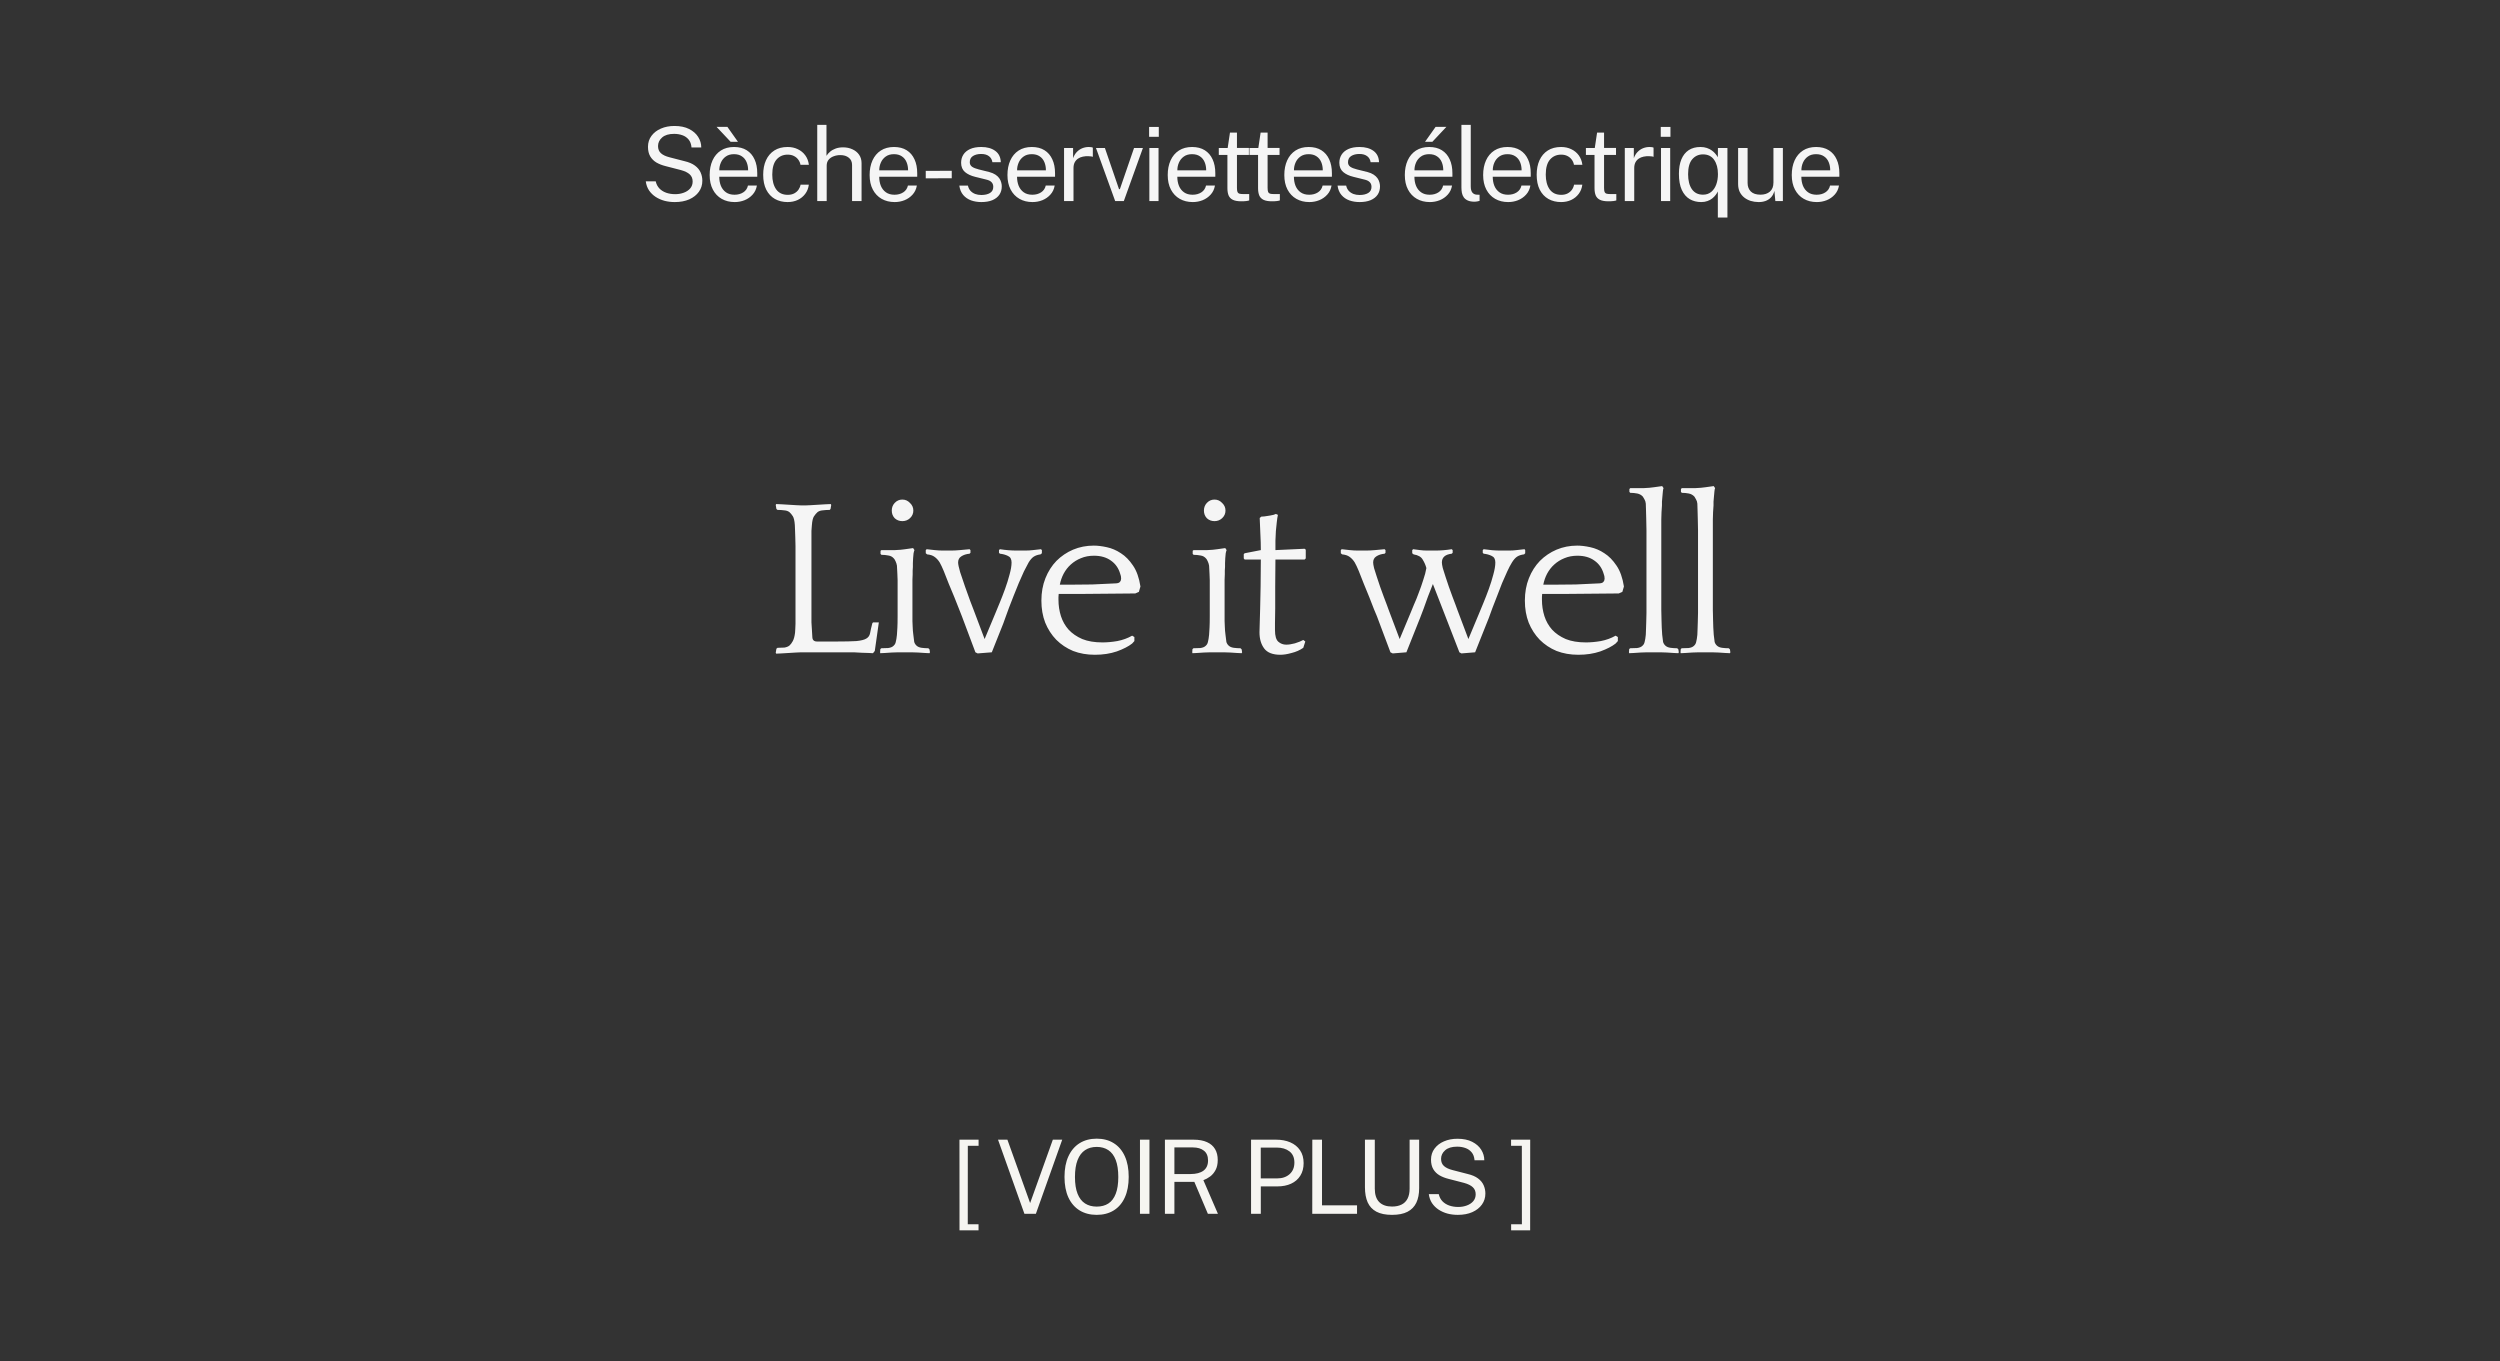<svg width="1447" height="788" viewBox="0 0 1447 788" fill="none" xmlns="http://www.w3.org/2000/svg">
<rect x="0" y="0" width="1447" height="788" fill="#333333" stroke="none"/>
<path d="M555.365 712.124L555.335 659.647H566.406V663.18H560.173L560.144 708.592H566.377V712.124H555.365ZM592.939 702.566L577.653 659.647H583.085L596.234 696.333L609.382 659.647H614.814L599.558 702.566H592.939ZM634.773 703.16C630.954 703.16 627.65 702.299 624.86 700.578C622.07 698.856 619.913 696.363 618.389 693.098C616.885 689.813 616.133 685.846 616.133 681.196C616.133 676.506 616.895 672.519 618.419 669.234C619.942 665.93 622.099 663.407 624.889 661.666C627.699 659.924 630.994 659.054 634.773 659.054C638.572 659.054 641.857 659.924 644.627 661.666C647.398 663.387 649.535 665.9 651.038 669.205C652.542 672.489 653.294 676.487 653.294 681.196C653.294 685.846 652.542 689.813 651.038 693.098C649.554 696.363 647.427 698.856 644.657 700.578C641.887 702.299 638.592 703.16 634.773 703.16ZM634.773 698.381C637.425 698.381 639.68 697.778 641.54 696.571C643.4 695.364 644.815 693.494 645.785 690.961C646.774 688.428 647.269 685.193 647.269 681.255C647.269 677.258 646.774 673.974 645.785 671.401C644.796 668.829 643.371 666.929 641.511 665.702C639.651 664.456 637.405 663.832 634.773 663.832C632.161 663.832 629.915 664.456 628.036 665.702C626.156 666.949 624.711 668.859 623.702 671.431C622.693 674.003 622.188 677.278 622.188 681.255C622.188 685.193 622.693 688.428 623.702 690.961C624.711 693.494 626.156 695.364 628.036 696.571C629.915 697.778 632.161 698.381 634.773 698.381ZM659.817 702.566V659.647H665.308V702.566H659.817ZM674.254 702.566V659.647H690.875C693.962 659.647 696.544 660.122 698.622 661.072C700.7 662.002 702.253 663.348 703.282 665.109C704.311 666.85 704.825 668.938 704.825 671.372C704.825 673.706 704.41 675.646 703.579 677.189C702.767 678.732 701.729 679.979 700.462 680.929C699.196 681.859 697.88 682.581 696.515 683.096L704.944 702.566H699.127L691.291 684.075H679.745V702.566H674.254ZM679.745 679.534H689.094C692.32 679.534 694.813 678.881 696.574 677.575C698.335 676.249 699.216 674.29 699.216 671.698C699.216 669.165 698.424 667.276 696.841 666.029C695.278 664.763 693.131 664.129 690.4 664.129H679.745V679.534ZM724.113 702.566V659.647H738.628C741.695 659.647 744.425 660.162 746.82 661.191C749.214 662.22 751.094 663.743 752.459 665.762C753.844 667.78 754.537 670.263 754.537 673.212C754.537 676.061 753.894 678.495 752.607 680.513C751.341 682.532 749.57 684.065 747.294 685.114C745.019 686.163 742.377 686.687 739.37 686.687H729.753V702.566H724.113ZM729.723 682.057H739.251C742.199 682.057 744.593 681.236 746.434 679.593C748.274 677.951 749.194 675.715 749.194 672.885C749.194 670.036 748.244 667.879 746.345 666.415C744.445 664.95 741.991 664.218 738.984 664.218H729.723V682.057ZM759.536 702.566L759.566 659.647H765.175V697.639H785.448V702.566H759.536ZM805.703 703.16C801.983 703.16 798.965 702.547 796.65 701.32C794.355 700.093 792.673 698.292 791.604 695.918C790.555 693.543 790.031 690.625 790.031 687.162V659.647H795.73V687.993C795.73 691.456 796.591 694.048 798.312 695.769C800.034 697.491 802.497 698.352 805.703 698.352C807.86 698.352 809.69 697.976 811.194 697.224C812.717 696.472 813.875 695.334 814.666 693.81C815.478 692.267 815.883 690.328 815.883 687.993V659.647H821.404V687.726C821.404 691.03 820.86 693.83 819.772 696.126C818.683 698.421 816.982 700.172 814.666 701.379C812.371 702.566 809.383 703.16 805.703 703.16ZM843.766 703.16C841.668 703.16 839.679 702.913 837.8 702.418C835.92 701.904 834.208 701.142 832.665 700.133C831.141 699.123 829.875 697.877 828.866 696.393C827.876 694.889 827.253 693.148 826.996 691.169H832.754C833.11 692.791 833.813 694.157 834.861 695.265C835.93 696.373 837.246 697.204 838.809 697.758C840.392 698.312 842.123 698.589 844.003 698.589C845.823 698.589 847.496 698.302 849.019 697.728C850.563 697.155 851.799 696.323 852.729 695.235C853.659 694.127 854.124 692.801 854.124 691.258C854.124 689.556 853.57 688.191 852.462 687.162C851.354 686.113 849.642 685.272 847.327 684.639L838.482 682.354C836.484 681.859 834.713 681.166 833.169 680.276C831.646 679.366 830.449 678.178 829.578 676.714C828.707 675.23 828.272 673.39 828.272 671.193C828.272 668.76 828.945 666.642 830.29 664.842C831.636 663.021 833.456 661.616 835.752 660.627C838.067 659.618 840.679 659.113 843.588 659.113C846.951 659.113 849.781 659.697 852.076 660.864C854.391 662.032 856.143 663.565 857.33 665.465C858.517 667.365 859.111 669.393 859.111 671.55H853.471C853.293 669.591 852.719 668.047 851.75 666.919C850.78 665.772 849.573 664.95 848.129 664.456C846.684 663.941 845.111 663.684 843.409 663.684C840.342 663.684 838.017 664.387 836.434 665.791C834.871 667.177 834.09 668.829 834.09 670.748C834.09 672.509 834.653 673.894 835.781 674.904C836.909 675.913 838.571 676.694 840.768 677.248L849.375 679.474C851.928 680.068 853.956 680.929 855.46 682.057C856.984 683.185 858.072 684.5 858.725 686.004C859.398 687.488 859.734 689.101 859.734 690.842C859.734 693.217 859.071 695.334 857.745 697.194C856.42 699.054 854.56 700.518 852.165 701.587C849.791 702.636 846.991 703.16 843.766 703.16ZM874.639 712.124V708.592H880.872L880.842 663.18H874.609V659.647H885.681L885.651 712.124H874.639Z" fill="#F6F5F1"/>
<path d="M390.545 116.957C388.448 116.957 386.459 116.71 384.579 116.215C382.699 115.7 380.988 114.939 379.444 113.929C377.921 112.92 376.654 111.674 375.645 110.19C374.656 108.686 374.032 106.944 373.775 104.966H379.533C379.89 106.588 380.592 107.954 381.641 109.062C382.709 110.17 384.025 111.001 385.588 111.555C387.171 112.109 388.903 112.386 390.783 112.386C392.603 112.386 394.275 112.099 395.799 111.525C397.342 110.951 398.579 110.12 399.509 109.032C400.439 107.924 400.904 106.598 400.904 105.055C400.904 103.353 400.35 101.988 399.242 100.959C398.134 99.91 396.422 99.069 394.107 98.436L385.262 96.15C383.263 95.656 381.492 94.963 379.949 94.073C378.425 93.162 377.228 91.975 376.357 90.511C375.487 89.027 375.051 87.187 375.051 84.99C375.051 82.556 375.724 80.439 377.07 78.638C378.415 76.818 380.236 75.413 382.531 74.424C384.846 73.415 387.458 72.91 390.367 72.91C393.731 72.91 396.56 73.494 398.856 74.661C401.171 75.829 402.922 77.362 404.109 79.262C405.297 81.161 405.89 83.19 405.89 85.347H400.251C400.073 83.388 399.499 81.844 398.529 80.716C397.56 79.569 396.353 78.747 394.908 78.253C393.464 77.738 391.891 77.481 390.189 77.481C387.122 77.481 384.797 78.183 383.214 79.588C381.651 80.973 380.869 82.626 380.869 84.545C380.869 86.306 381.433 87.691 382.561 88.7C383.689 89.71 385.351 90.491 387.547 91.045L396.155 93.271C398.707 93.865 400.736 94.726 402.239 95.854C403.763 96.981 404.851 98.297 405.504 99.801C406.177 101.285 406.514 102.898 406.514 104.639C406.514 107.014 405.851 109.131 404.525 110.991C403.199 112.851 401.339 114.315 398.945 115.384C396.57 116.433 393.77 116.957 390.545 116.957ZM425.238 116.957C422.388 116.957 419.875 116.334 417.699 115.087C415.522 113.84 413.82 112.05 412.594 109.715C411.367 107.38 410.753 104.58 410.753 101.315C410.753 98.09 411.307 95.26 412.415 92.826C413.524 90.392 415.126 88.493 417.224 87.127C419.341 85.762 421.884 85.079 424.852 85.079C427.741 85.079 430.185 85.703 432.183 86.949C434.182 88.196 435.695 89.957 436.724 92.233C437.773 94.488 438.297 97.169 438.297 100.276V102.294H416.304C416.304 104.234 416.62 105.995 417.253 107.578C417.906 109.141 418.886 110.387 420.192 111.317C421.498 112.247 423.15 112.712 425.149 112.712C427.108 112.712 428.79 112.257 430.194 111.347C431.619 110.437 432.529 109.121 432.925 107.4H438.09C437.733 109.477 436.902 111.228 435.596 112.653C434.31 114.078 432.757 115.156 430.936 115.888C429.136 116.601 427.236 116.957 425.238 116.957ZM416.333 98.584H433.014C433.014 96.823 432.717 95.24 432.124 93.835C431.53 92.411 430.62 91.293 429.393 90.481C428.186 89.65 426.662 89.235 424.822 89.235C422.903 89.235 421.31 89.7 420.043 90.63C418.777 91.54 417.837 92.717 417.224 94.162C416.61 95.587 416.314 97.061 416.333 98.584ZM422.893 82.082L414.76 73.444H421.023L427.137 82.082H422.893ZM455.863 116.957C453.093 116.957 450.639 116.353 448.502 115.146C446.385 113.939 444.723 112.158 443.516 109.804C442.328 107.449 441.735 104.56 441.735 101.137C441.735 97.931 442.279 95.131 443.367 92.737C444.475 90.323 446.078 88.443 448.176 87.098C450.293 85.752 452.855 85.079 455.863 85.079C458.059 85.079 460.028 85.505 461.77 86.356C463.531 87.187 464.975 88.374 466.103 89.917C467.231 91.461 467.924 93.281 468.181 95.379H463.313C463.135 94.31 462.719 93.331 462.066 92.44C461.433 91.55 460.592 90.838 459.544 90.303C458.515 89.769 457.298 89.502 455.893 89.502C453.261 89.502 451.114 90.452 449.452 92.351C447.81 94.251 446.988 97.16 446.988 101.077C446.988 104.619 447.74 107.459 449.244 109.596C450.768 111.713 453.004 112.772 455.952 112.772C457.357 112.772 458.584 112.505 459.633 111.97C460.681 111.416 461.522 110.694 462.155 109.804C462.789 108.894 463.194 107.924 463.372 106.895H468.151C467.894 108.953 467.191 110.734 466.044 112.238C464.916 113.741 463.471 114.909 461.71 115.74C459.969 116.551 458.02 116.957 455.863 116.957ZM473.025 116.363V72.257H478.368V90.184C478.882 89.334 479.575 88.542 480.446 87.81C481.316 87.058 482.375 86.455 483.621 85.999C484.868 85.525 486.313 85.287 487.955 85.287C489.953 85.287 491.764 85.663 493.387 86.415C495.009 87.147 496.295 88.196 497.245 89.561C498.195 90.927 498.67 92.549 498.67 94.429V116.363H493.179V95.527C493.179 93.687 492.546 92.272 491.279 91.283C490.033 90.273 488.4 89.769 486.382 89.769C485.016 89.769 483.73 89.996 482.523 90.452C481.316 90.887 480.337 91.56 479.585 92.47C478.853 93.36 478.487 94.498 478.487 95.883V116.363H473.025ZM517.824 116.957C514.975 116.957 512.462 116.334 510.285 115.087C508.109 113.84 506.407 112.05 505.18 109.715C503.953 107.38 503.34 104.58 503.34 101.315C503.34 98.09 503.894 95.26 505.002 92.826C506.11 90.392 507.713 88.493 509.81 87.127C511.928 85.762 514.47 85.079 517.438 85.079C520.327 85.079 522.771 85.703 524.77 86.949C526.768 88.196 528.282 89.957 529.311 92.233C530.36 94.488 530.884 97.169 530.884 100.276V102.294H508.89C508.89 104.234 509.207 105.995 509.84 107.578C510.493 109.141 511.473 110.387 512.779 111.317C514.085 112.247 515.737 112.712 517.735 112.712C519.694 112.712 521.376 112.257 522.781 111.347C524.206 110.437 525.116 109.121 525.512 107.4H530.676C530.32 109.477 529.489 111.228 528.183 112.653C526.897 114.078 525.344 115.156 523.523 115.888C521.722 116.601 519.823 116.957 517.824 116.957ZM508.92 98.584H525.601C525.601 96.823 525.304 95.24 524.71 93.835C524.117 92.411 523.207 91.293 521.98 90.481C520.773 89.65 519.249 89.235 517.409 89.235C515.489 89.235 513.897 89.7 512.63 90.63C511.364 91.54 510.424 92.717 509.81 94.162C509.197 95.587 508.9 97.061 508.92 98.584ZM535.821 103.215V98.911L550.87 98.851V103.185L535.821 103.215ZM568.016 116.957C565.879 116.957 563.89 116.63 562.05 115.977C560.229 115.305 558.716 114.266 557.509 112.861C556.302 111.436 555.55 109.626 555.253 107.429H560.239C560.496 108.636 560.991 109.645 561.723 110.457C562.455 111.248 563.356 111.852 564.424 112.267C565.513 112.663 566.7 112.861 567.986 112.861C570.064 112.861 571.736 112.475 573.002 111.703C574.269 110.932 574.902 109.744 574.902 108.142C574.902 107.014 574.565 106.113 573.893 105.441C573.24 104.748 572.211 104.243 570.806 103.927L564.454 102.354C561.98 101.76 560.002 100.83 558.518 99.564C557.053 98.297 556.311 96.526 556.292 94.251C556.292 92.45 556.727 90.867 557.598 89.502C558.468 88.136 559.764 87.058 561.486 86.267C563.227 85.475 565.394 85.079 567.986 85.079C571.33 85.079 574.021 85.831 576.059 87.335C578.097 88.819 579.166 91.006 579.265 93.895H574.397C574.199 92.43 573.546 91.273 572.438 90.422C571.33 89.551 569.826 89.116 567.927 89.116C565.987 89.116 564.395 89.512 563.148 90.303C561.921 91.075 561.308 92.282 561.308 93.924C561.308 95.013 561.743 95.873 562.614 96.507C563.504 97.12 564.79 97.635 566.472 98.05L572.646 99.593C574.051 99.969 575.218 100.464 576.148 101.077C577.078 101.691 577.81 102.374 578.345 103.125C578.879 103.877 579.255 104.669 579.473 105.5C579.71 106.311 579.829 107.093 579.829 107.845C579.829 109.725 579.364 111.347 578.434 112.712C577.504 114.058 576.158 115.107 574.397 115.859C572.636 116.591 570.509 116.957 568.016 116.957ZM597.599 116.957C594.75 116.957 592.237 116.334 590.06 115.087C587.884 113.84 586.182 112.05 584.955 109.715C583.728 107.38 583.115 104.58 583.115 101.315C583.115 98.09 583.669 95.26 584.777 92.826C585.885 90.392 587.488 88.493 589.586 87.127C591.703 85.762 594.245 85.079 597.214 85.079C600.103 85.079 602.546 85.703 604.545 86.949C606.543 88.196 608.057 89.957 609.086 92.233C610.135 94.488 610.659 97.169 610.659 100.276V102.294H588.665C588.665 104.234 588.982 105.995 589.615 107.578C590.268 109.141 591.248 110.387 592.554 111.317C593.86 112.247 595.512 112.712 597.51 112.712C599.469 112.712 601.151 112.257 602.556 111.347C603.981 110.437 604.891 109.121 605.287 107.4H610.451C610.095 109.477 609.264 111.228 607.958 112.653C606.672 114.078 605.119 115.156 603.298 115.888C601.498 116.601 599.598 116.957 597.599 116.957ZM588.695 98.584H605.376C605.376 96.823 605.079 95.24 604.485 93.835C603.892 92.411 602.982 91.293 601.755 90.481C600.548 89.65 599.024 89.235 597.184 89.235C595.265 89.235 593.672 89.7 592.405 90.63C591.139 91.54 590.199 92.717 589.586 94.162C588.972 95.587 588.675 97.061 588.695 98.584ZM615.877 116.363V85.673H621.101V91.579C621.616 90.115 622.338 88.908 623.268 87.958C624.198 86.989 625.257 86.267 626.444 85.792C627.651 85.317 628.898 85.079 630.184 85.079C630.639 85.079 631.084 85.109 631.519 85.168C631.955 85.228 632.291 85.327 632.529 85.465V90.778C632.232 90.64 631.846 90.551 631.371 90.511C630.916 90.452 630.53 90.422 630.213 90.422C628.987 90.343 627.839 90.422 626.77 90.659C625.702 90.877 624.762 91.263 623.951 91.817C623.139 92.371 622.496 93.103 622.021 94.013C621.566 94.904 621.339 95.992 621.339 97.278V116.363H615.877ZM645.458 116.363L634.357 85.673H639.521L647.684 109.477H648.188L656.38 85.673H661.515L650.474 116.363H645.458ZM665.248 116.363V85.673H670.561V116.363H665.248ZM665.1 79.173V73.474H670.709V79.173H665.1ZM690.362 116.957C687.513 116.957 685 116.334 682.823 115.087C680.647 113.84 678.945 112.05 677.718 109.715C676.491 107.38 675.878 104.58 675.878 101.315C675.878 98.09 676.432 95.26 677.54 92.826C678.648 90.392 680.251 88.493 682.348 87.127C684.466 85.762 687.008 85.079 689.976 85.079C692.865 85.079 695.309 85.703 697.308 86.949C699.306 88.196 700.82 89.957 701.849 92.233C702.898 94.488 703.422 97.169 703.422 100.276V102.294H681.428C681.428 104.234 681.745 105.995 682.378 107.578C683.031 109.141 684.011 110.387 685.317 111.317C686.623 112.247 688.275 112.712 690.273 112.712C692.232 112.712 693.914 112.257 695.319 111.347C696.744 110.437 697.654 109.121 698.05 107.4H703.214C702.858 109.477 702.027 111.228 700.721 112.653C699.435 114.078 697.882 115.156 696.061 115.888C694.26 116.601 692.361 116.957 690.362 116.957ZM681.458 98.584H698.139C698.139 96.823 697.842 95.24 697.248 93.835C696.655 92.411 695.745 91.293 694.518 90.481C693.311 89.65 691.787 89.235 689.947 89.235C688.027 89.235 686.435 89.7 685.168 90.63C683.902 91.54 682.962 92.717 682.348 94.162C681.735 95.587 681.438 97.061 681.458 98.584ZM718.498 116.512C716.381 116.512 714.739 116.225 713.571 115.651C712.404 115.077 711.583 114.226 711.108 113.098C710.653 111.97 710.425 110.585 710.425 108.943V89.68H705.439V85.673H710.573L711.909 76.739H715.946V85.643H722.861V89.68H715.946V108.765C715.946 109.853 716.054 110.655 716.272 111.169C716.51 111.664 716.895 111.98 717.43 112.119C717.964 112.257 718.716 112.327 719.685 112.327H723.039V116.007C722.663 116.146 722.09 116.264 721.318 116.363C720.566 116.462 719.626 116.512 718.498 116.512ZM736.24 116.512C734.122 116.512 732.48 116.225 731.313 115.651C730.145 115.077 729.324 114.226 728.849 113.098C728.394 111.97 728.166 110.585 728.166 108.943V89.68H723.18V85.673H728.315L729.65 76.739H733.687V85.643H740.603V89.68H733.687V108.765C733.687 109.853 733.796 110.655 734.014 111.169C734.251 111.664 734.637 111.98 735.171 112.119C735.705 112.257 736.457 112.327 737.427 112.327H740.781V116.007C740.405 116.146 739.831 116.264 739.059 116.363C738.307 116.462 737.368 116.512 736.24 116.512ZM757.848 116.957C754.998 116.957 752.485 116.334 750.309 115.087C748.132 113.84 746.43 112.05 745.203 109.715C743.977 107.38 743.363 104.58 743.363 101.315C743.363 98.09 743.917 95.26 745.025 92.826C746.133 90.392 747.736 88.493 749.834 87.127C751.951 85.762 754.494 85.079 757.462 85.079C760.351 85.079 762.794 85.703 764.793 86.949C766.791 88.196 768.305 89.957 769.334 92.233C770.383 94.488 770.907 97.169 770.907 100.276V102.294H748.914C748.914 104.234 749.23 105.995 749.863 107.578C750.516 109.141 751.496 110.387 752.802 111.317C754.108 112.247 755.76 112.712 757.759 112.712C759.717 112.712 761.399 112.257 762.804 111.347C764.229 110.437 765.139 109.121 765.535 107.4H770.699C770.343 109.477 769.512 111.228 768.206 112.653C766.92 114.078 765.367 115.156 763.546 115.888C761.746 116.601 759.846 116.957 757.848 116.957ZM748.943 98.584H765.624C765.624 96.823 765.327 95.24 764.734 93.835C764.14 92.411 763.23 91.293 762.003 90.481C760.796 89.65 759.272 89.235 757.432 89.235C755.513 89.235 753.92 89.7 752.653 90.63C751.387 91.54 750.447 92.717 749.834 94.162C749.22 95.587 748.923 97.061 748.943 98.584ZM786.935 116.957C784.798 116.957 782.809 116.63 780.969 115.977C779.149 115.305 777.635 114.266 776.428 112.861C775.221 111.436 774.469 109.626 774.172 107.429H779.159C779.416 108.636 779.911 109.645 780.643 110.457C781.375 111.248 782.275 111.852 783.344 112.267C784.432 112.663 785.619 112.861 786.905 112.861C788.983 112.861 790.655 112.475 791.922 111.703C793.188 110.932 793.821 109.744 793.821 108.142C793.821 107.014 793.485 106.113 792.812 105.441C792.159 104.748 791.13 104.243 789.725 103.927L783.373 102.354C780.9 101.76 778.921 100.83 777.437 99.564C775.973 98.297 775.231 96.526 775.211 94.251C775.211 92.45 775.646 90.867 776.517 89.502C777.388 88.136 778.684 87.058 780.405 86.267C782.147 85.475 784.313 85.079 786.905 85.079C790.249 85.079 792.941 85.831 794.979 87.335C797.017 88.819 798.085 91.006 798.184 93.895H793.317C793.119 92.43 792.466 91.273 791.358 90.422C790.249 89.551 788.746 89.116 786.846 89.116C784.907 89.116 783.314 89.512 782.067 90.303C780.841 91.075 780.227 92.282 780.227 93.924C780.227 95.013 780.662 95.873 781.533 96.507C782.424 97.12 783.71 97.635 785.392 98.05L791.565 99.593C792.97 99.969 794.138 100.464 795.068 101.077C795.998 101.691 796.73 102.374 797.264 103.125C797.798 103.877 798.174 104.669 798.392 105.5C798.629 106.311 798.748 107.093 798.748 107.845C798.748 109.725 798.283 111.347 797.353 112.712C796.423 114.058 795.078 115.107 793.317 115.859C791.555 116.591 789.428 116.957 786.935 116.957ZM827.594 116.957C824.744 116.957 822.231 116.334 820.055 115.087C817.878 113.84 816.176 112.05 814.949 109.715C813.723 107.38 813.109 104.58 813.109 101.315C813.109 98.09 813.663 95.26 814.771 92.826C815.879 90.392 817.482 88.493 819.58 87.127C821.697 85.762 824.24 85.079 827.208 85.079C830.097 85.079 832.541 85.703 834.539 86.949C836.538 88.196 838.051 89.957 839.08 92.233C840.129 94.488 840.653 97.169 840.653 100.276V102.294H818.66C818.66 104.234 818.976 105.995 819.609 107.578C820.262 109.141 821.242 110.387 822.548 111.317C823.854 112.247 825.506 112.712 827.505 112.712C829.464 112.712 831.145 112.257 832.55 111.347C833.975 110.437 834.885 109.121 835.281 107.4H840.446C840.089 109.477 839.258 111.228 837.952 112.653C836.666 114.078 835.113 115.156 833.292 115.888C831.492 116.601 829.592 116.957 827.594 116.957ZM818.689 98.584H835.37C835.37 96.823 835.073 95.24 834.48 93.835C833.886 92.411 832.976 91.293 831.749 90.481C830.542 89.65 829.018 89.235 827.178 89.235C825.259 89.235 823.666 89.7 822.399 90.63C821.133 91.54 820.193 92.717 819.58 94.162C818.966 95.587 818.67 97.061 818.689 98.584ZM824.804 82.082L830.918 73.444H837.151L829.048 82.082H824.804ZM853.618 116.749C851.956 116.749 850.611 116.522 849.582 116.066C848.573 115.611 847.791 114.998 847.237 114.226C846.703 113.455 846.337 112.574 846.139 111.585C845.961 110.575 845.872 109.537 845.872 108.468V72.257H851.274V107.934C851.274 109.477 851.57 110.635 852.164 111.407C852.777 112.178 853.628 112.604 854.717 112.683L856.379 112.712V116.274C855.924 116.413 855.449 116.522 854.954 116.601C854.459 116.7 854.014 116.749 853.618 116.749ZM872.932 116.957C870.082 116.957 867.569 116.334 865.393 115.087C863.216 113.84 861.514 112.05 860.287 109.715C859.061 107.38 858.447 104.58 858.447 101.315C858.447 98.09 859.001 95.26 860.109 92.826C861.217 90.392 862.82 88.493 864.918 87.127C867.035 85.762 869.578 85.079 872.546 85.079C875.435 85.079 877.878 85.703 879.877 86.949C881.876 88.196 883.389 89.957 884.418 92.233C885.467 94.488 885.991 97.169 885.991 100.276V102.294H863.998C863.998 104.234 864.314 105.995 864.947 107.578C865.6 109.141 866.58 110.387 867.886 111.317C869.192 112.247 870.844 112.712 872.843 112.712C874.802 112.712 876.483 112.257 877.888 111.347C879.313 110.437 880.223 109.121 880.619 107.4H885.784C885.427 109.477 884.596 111.228 883.29 112.653C882.004 114.078 880.451 115.156 878.63 115.888C876.83 116.601 874.93 116.957 872.932 116.957ZM864.027 98.584H880.708C880.708 96.823 880.411 95.24 879.818 93.835C879.224 92.411 878.314 91.293 877.087 90.481C875.88 89.65 874.356 89.235 872.516 89.235C870.597 89.235 869.004 89.7 867.737 90.63C866.471 91.54 865.531 92.717 864.918 94.162C864.304 95.587 864.007 97.061 864.027 98.584ZM903.557 116.957C900.787 116.957 898.333 116.353 896.196 115.146C894.079 113.939 892.417 112.158 891.21 109.804C890.022 107.449 889.429 104.56 889.429 101.137C889.429 97.931 889.973 95.131 891.061 92.737C892.169 90.323 893.772 88.443 895.87 87.098C897.987 85.752 900.549 85.079 903.557 85.079C905.753 85.079 907.722 85.505 909.464 86.356C911.225 87.187 912.669 88.374 913.797 89.917C914.925 91.461 915.617 93.281 915.875 95.379H911.007C910.829 94.31 910.413 93.331 909.76 92.44C909.127 91.55 908.286 90.838 907.238 90.303C906.209 89.769 904.992 89.502 903.587 89.502C900.955 89.502 898.808 90.452 897.146 92.351C895.504 94.251 894.682 97.16 894.682 101.077C894.682 104.619 895.434 107.459 896.938 109.596C898.462 111.713 900.698 112.772 903.646 112.772C905.051 112.772 906.278 112.505 907.327 111.97C908.375 111.416 909.216 110.694 909.849 109.804C910.483 108.894 910.888 107.924 911.066 106.895H915.845C915.588 108.953 914.885 110.734 913.738 112.238C912.61 113.741 911.165 114.909 909.404 115.74C907.663 116.551 905.714 116.957 903.557 116.957ZM930.983 116.512C928.866 116.512 927.223 116.225 926.056 115.651C924.888 115.077 924.067 114.226 923.592 113.098C923.137 111.97 922.91 110.585 922.91 108.943V89.68H917.923V85.673H923.058L924.394 76.739H928.43V85.643H935.346V89.68H928.43V108.765C928.43 109.853 928.539 110.655 928.757 111.169C928.994 111.664 929.38 111.98 929.914 112.119C930.449 112.257 931.201 112.327 932.17 112.327H935.524V116.007C935.148 116.146 934.574 116.264 933.803 116.363C933.051 116.462 932.111 116.512 930.983 116.512ZM940.432 116.363V85.673H945.656V91.579C946.17 90.115 946.892 88.908 947.822 87.958C948.752 86.989 949.811 86.267 950.998 85.792C952.205 85.317 953.452 85.079 954.738 85.079C955.193 85.079 955.638 85.109 956.074 85.168C956.509 85.228 956.845 85.327 957.083 85.465V90.778C956.786 90.64 956.4 90.551 955.925 90.511C955.47 90.452 955.084 90.422 954.768 90.422C953.541 90.343 952.393 90.422 951.325 90.659C950.256 90.877 949.316 91.263 948.505 91.817C947.694 92.371 947.051 93.103 946.576 94.013C946.121 94.904 945.893 95.992 945.893 97.278V116.363H940.432ZM961.394 116.363V85.673H966.707V116.363H961.394ZM961.246 79.173V73.474H966.855V79.173H961.246ZM994.285 125.921V110.813C993.968 111.466 993.543 112.149 993.009 112.861C992.474 113.573 991.812 114.246 991.02 114.879C990.248 115.493 989.328 115.987 988.26 116.363C987.211 116.759 986.004 116.957 984.639 116.957C982.165 116.957 979.959 116.393 978.02 115.265C976.08 114.117 974.547 112.337 973.419 109.922C972.311 107.508 971.757 104.402 971.757 100.603C971.757 97.338 972.232 94.548 973.182 92.233C974.151 89.917 975.556 88.146 977.396 86.92C979.256 85.693 981.522 85.079 984.193 85.079C985.598 85.079 986.845 85.267 987.933 85.643C989.041 86.019 990.001 86.504 990.812 87.098C991.643 87.691 992.336 88.334 992.89 89.027C993.464 89.719 993.929 90.382 994.285 91.016L994.344 85.673H999.835V125.921H994.285ZM985.677 112.683C987.577 112.683 989.17 112.149 990.456 111.08C991.742 110.012 992.712 108.577 993.365 106.776C994.018 104.976 994.344 102.977 994.344 100.781C994.344 97.377 993.612 94.627 992.148 92.529C990.703 90.412 988.547 89.353 985.677 89.353C983.164 89.353 981.097 90.293 979.474 92.173C977.871 94.053 977.07 96.922 977.07 100.781C977.07 104.481 977.802 107.39 979.266 109.507C980.75 111.624 982.887 112.683 985.677 112.683ZM1017.8 116.957C1016.2 116.937 1014.69 116.71 1013.26 116.274C1011.86 115.819 1010.61 115.156 1009.52 114.286C1008.44 113.415 1007.57 112.337 1006.94 111.05C1006.33 109.744 1006.02 108.231 1006.02 106.509V85.673H1011.51V105.945C1011.51 107.944 1012.13 109.566 1013.35 110.813C1014.6 112.06 1016.47 112.683 1018.96 112.683C1021.22 112.683 1023.03 112.099 1024.39 110.932C1025.78 109.744 1026.47 107.983 1026.47 105.648V85.673H1031.93V116.363H1027.57L1027.01 110.486C1026.63 112.03 1025.99 113.276 1025.08 114.226C1024.19 115.176 1023.11 115.878 1021.84 116.334C1020.59 116.769 1019.25 116.977 1017.8 116.957ZM1051.56 116.957C1048.71 116.957 1046.19 116.334 1044.02 115.087C1041.84 113.84 1040.14 112.05 1038.91 109.715C1037.69 107.38 1037.07 104.58 1037.07 101.315C1037.07 98.09 1037.63 95.26 1038.73 92.826C1039.84 90.392 1041.45 88.493 1043.54 87.127C1045.66 85.762 1048.2 85.079 1051.17 85.079C1054.06 85.079 1056.5 85.703 1058.5 86.949C1060.5 88.196 1062.01 89.957 1063.04 92.233C1064.09 94.488 1064.62 97.169 1064.62 100.276V102.294H1042.62C1042.62 104.234 1042.94 105.995 1043.57 107.578C1044.23 109.141 1045.2 110.387 1046.51 111.317C1047.82 112.247 1049.47 112.712 1051.47 112.712C1053.43 112.712 1055.11 112.257 1056.51 111.347C1057.94 110.437 1058.85 109.121 1059.24 107.4H1064.41C1064.05 109.477 1063.22 111.228 1061.92 112.653C1060.63 114.078 1059.08 115.156 1057.26 115.888C1055.45 116.601 1053.56 116.957 1051.56 116.957ZM1042.65 98.584H1059.33C1059.33 96.823 1059.04 95.24 1058.44 93.835C1057.85 92.411 1056.94 91.293 1055.71 90.481C1054.5 89.65 1052.98 89.235 1051.14 89.235C1049.22 89.235 1047.63 89.7 1046.36 90.63C1045.1 91.54 1044.16 92.717 1043.54 94.162C1042.93 95.587 1042.63 97.061 1042.65 98.584Z" fill="#F5F5F5"/>
<path d="M460.046 303.841C459.872 301.414 459.482 299.724 458.876 298.771C458.269 297.817 457.619 297.037 456.926 296.431C456.146 295.824 455.149 295.477 453.936 295.391C452.722 295.217 451.422 295.131 450.036 295.131L449.386 294.611L448.996 292.271L449.256 291.751C449.862 291.751 450.859 291.794 452.246 291.881C453.632 291.967 455.062 292.054 456.536 292.141C458.009 292.227 459.439 292.314 460.826 292.401C462.212 292.487 463.209 292.531 463.816 292.531H466.286C466.892 292.531 467.889 292.487 469.276 292.401C470.662 292.314 472.092 292.227 473.566 292.141C475.039 292.054 476.469 291.967 477.856 291.881C479.242 291.794 480.239 291.751 480.846 291.751L481.106 292.271L480.716 294.611L480.196 295.131C478.809 295.131 477.466 295.217 476.166 295.391C474.952 295.477 473.956 295.824 473.176 296.431C472.482 297.037 471.789 297.861 471.096 298.901C470.489 299.854 470.099 301.501 469.926 303.841C469.839 305.054 469.752 306.181 469.666 307.221C469.666 308.261 469.666 309.474 469.666 310.861C469.666 312.247 469.666 313.937 469.666 315.931C469.666 317.924 469.666 320.481 469.666 323.601V347.521C469.666 350.554 469.666 353.067 469.666 355.061C469.666 357.054 469.666 358.787 469.666 360.261C469.752 361.734 469.839 363.121 469.926 364.421C470.012 365.721 470.099 367.194 470.186 368.841C470.272 370.487 471.182 371.311 472.916 371.311H483.966C489.166 371.311 493.066 371.224 495.666 371.051C498.352 370.791 500.259 370.314 501.386 369.621C502.599 368.927 503.336 367.887 503.596 366.501C503.856 365.027 504.289 363.121 504.896 360.781L505.286 360.261H508.666L506.326 376.771L505.286 378.071C504.852 378.071 504.029 378.027 502.816 377.941C501.689 377.941 500.346 377.897 498.786 377.811C497.312 377.724 495.752 377.637 494.106 377.551C492.546 377.551 491.202 377.551 490.076 377.551H463.816C463.209 377.551 462.212 377.594 460.826 377.681C459.439 377.767 458.009 377.854 456.536 377.941C455.062 378.027 453.632 378.114 452.246 378.201C450.859 378.287 449.862 378.331 449.256 378.331L448.996 377.811L449.386 375.471L450.036 374.951C451.422 374.951 452.722 374.907 453.936 374.821C455.149 374.647 456.146 374.257 456.926 373.651C457.619 373.044 458.269 372.177 458.876 371.051C459.482 369.924 459.916 368.321 460.176 366.241C460.262 365.634 460.306 364.941 460.306 364.161C460.392 363.294 460.436 362.254 460.436 361.041C460.436 359.827 460.436 358.354 460.436 356.621C460.436 354.887 460.436 352.721 460.436 350.121V323.731C460.436 320.697 460.436 318.141 460.436 316.061C460.436 313.981 460.392 312.204 460.306 310.731C460.306 309.257 460.262 308.001 460.176 306.961C460.176 305.921 460.132 304.881 460.046 303.841ZM537.997 378.071C537.39 378.071 536.48 378.027 535.267 377.941C534.054 377.854 532.754 377.767 531.367 377.681C529.98 377.681 528.68 377.637 527.467 377.551C526.254 377.551 525.344 377.551 524.737 377.551H522.917C522.31 377.551 521.357 377.551 520.057 377.551C518.844 377.637 517.544 377.681 516.157 377.681C514.857 377.767 513.557 377.854 512.257 377.941C511.044 378.027 510.134 378.071 509.527 378.071L509.397 377.551L509.527 375.731L510.047 375.211C511.434 375.211 512.777 375.167 514.077 375.081C515.464 374.907 516.504 374.474 517.197 373.781C517.89 373.174 518.324 372.394 518.497 371.441C518.757 370.487 518.974 369.144 519.147 367.411C519.234 366.024 519.32 364.637 519.407 363.251C519.494 361.777 519.537 359.481 519.537 356.361V340.371C519.537 338.551 519.537 337.034 519.537 335.821C519.537 334.521 519.494 333.394 519.407 332.441C519.407 331.487 519.364 330.621 519.277 329.841C519.277 329.061 519.234 328.237 519.147 327.371C518.974 326.417 518.714 325.594 518.367 324.901C518.02 324.121 517.717 323.601 517.457 323.341C516.59 322.301 515.507 321.694 514.207 321.521C512.907 321.261 511.564 321.131 510.177 321.131L509.657 320.611V318.791L510.177 318.401H512.517C513.99 318.401 515.854 318.401 518.107 318.401C520.36 318.314 522.31 318.141 523.957 317.881L528.507 317.231L529.287 318.401C529.114 318.747 528.94 319.354 528.767 320.221C528.68 321.087 528.594 322.041 528.507 323.081C528.507 324.034 528.464 324.987 528.377 325.941C528.377 326.894 528.377 327.631 528.377 328.151C528.377 328.844 528.334 329.537 528.247 330.231C528.247 330.837 528.247 331.574 528.247 332.441C528.247 333.307 528.204 334.347 528.117 335.561C528.117 336.774 528.117 338.334 528.117 340.241V354.801C528.117 356.707 528.117 358.267 528.117 359.481C528.204 360.694 528.247 361.734 528.247 362.601C528.334 363.467 528.377 364.291 528.377 365.071C528.464 365.764 528.55 366.544 528.637 367.411C528.81 369.231 528.984 370.617 529.157 371.571C529.417 372.437 529.894 373.174 530.587 373.781C531.28 374.387 532.234 374.777 533.447 374.951C534.747 375.124 536.047 375.211 537.347 375.211L537.997 375.861L538.257 377.551L537.997 378.071ZM516.157 295.521C516.157 293.787 516.72 292.314 517.847 291.101C519.06 289.801 520.534 289.151 522.267 289.151C524 289.151 525.474 289.801 526.687 291.101C527.987 292.314 528.637 293.787 528.637 295.521C528.637 297.254 527.987 298.727 526.687 299.941C525.474 301.067 524 301.631 522.267 301.631C520.534 301.631 519.06 301.067 517.847 299.941C516.72 298.727 516.157 297.254 516.157 295.521ZM565.865 378.201L564.565 377.551L556.765 356.751C556.505 355.971 555.941 354.541 555.075 352.461C554.295 350.381 553.385 348.084 552.345 345.571C551.305 343.057 550.221 340.457 549.095 337.771C548.055 334.997 547.101 332.571 546.235 330.491C545.368 328.411 544.588 326.764 543.895 325.551C543.028 324.164 542.031 323.081 540.905 322.301C539.865 321.521 538.435 321.044 536.615 320.871L535.835 320.221V318.401L536.355 317.881C537.828 318.054 539.388 318.227 541.035 318.401C542.681 318.574 544.198 318.661 545.585 318.661H550.655C552.041 318.661 553.688 318.574 555.595 318.401C557.588 318.227 559.451 318.054 561.185 317.881L561.705 318.401V319.961L561.185 320.481C559.278 320.654 557.675 321.174 556.375 322.041C555.161 322.821 554.555 323.991 554.555 325.551C554.555 326.591 554.945 328.454 555.725 331.141C556.591 333.741 557.545 336.557 558.585 339.591C559.625 342.537 560.621 345.311 561.575 347.911C562.528 350.424 563.178 352.114 563.525 352.981L569.895 369.881L576.135 354.931C576.741 353.457 577.565 351.464 578.605 348.951C579.645 346.437 580.685 343.751 581.725 340.891C582.765 338.031 583.631 335.257 584.325 332.571C585.105 329.797 585.495 327.457 585.495 325.551C585.495 323.644 584.801 322.387 583.415 321.781C582.028 321.087 580.468 320.654 578.735 320.481L578.215 319.961V318.401L578.735 317.881C582.115 318.401 585.278 318.661 588.225 318.661H593.555C595.028 318.661 596.458 318.574 597.845 318.401C599.318 318.227 600.878 318.054 602.525 317.881L603.045 318.401V320.221L602.265 320.871C600.791 321.044 599.491 321.477 598.365 322.171C597.325 322.864 596.328 323.991 595.375 325.551C594.595 326.937 593.685 328.671 592.645 330.751C591.691 332.831 590.695 335.084 589.655 337.511C588.701 339.937 587.705 342.407 586.665 344.921C585.711 347.434 584.801 349.774 583.935 351.941C583.155 354.107 582.461 356.014 581.855 357.661C581.335 359.221 580.945 360.304 580.685 360.911L574.055 377.551L565.865 378.201ZM659.18 342.581L657.1 343.491C652.42 343.491 647.61 343.534 642.67 343.621C637.73 343.707 632.877 343.751 628.11 343.751H612.77C612.684 344.357 612.64 344.964 612.64 345.571C612.64 346.091 612.64 346.611 612.64 347.131C612.64 350.424 613.117 353.587 614.07 356.621C615.024 359.567 616.497 362.167 618.49 364.421C620.57 366.674 623.214 368.494 626.42 369.881C629.627 371.181 633.527 371.831 638.12 371.831C640.807 371.831 643.667 371.571 646.7 371.051C649.82 370.444 652.68 369.404 655.28 367.931L656.58 368.711V371.051L655.28 372.481C653.2 374.127 650.254 375.644 646.44 377.031C642.627 378.331 638.38 378.981 633.7 378.981C629.107 378.981 624.904 378.244 621.09 376.771C617.364 375.211 614.114 373.044 611.34 370.271C608.654 367.497 606.53 364.204 604.97 360.391C603.497 356.577 602.76 352.331 602.76 347.651C602.76 342.884 603.54 338.551 605.1 334.651C606.66 330.751 608.784 327.414 611.47 324.641C614.244 321.867 617.45 319.701 621.09 318.141C624.817 316.581 628.804 315.801 633.05 315.801C635.304 315.801 637.817 316.104 640.59 316.711C643.45 317.317 646.18 318.487 648.78 320.221C651.38 321.867 653.72 324.251 655.8 327.371C657.88 330.404 659.31 334.434 660.09 339.461L659.18 342.581ZM633.18 321.651C630.407 321.651 627.894 322.127 625.64 323.081C623.474 323.947 621.524 325.161 619.79 326.721C618.144 328.194 616.757 329.971 615.63 332.051C614.59 334.044 613.854 336.167 613.42 338.421H618.49C623.17 338.421 627.72 338.377 632.14 338.291C636.56 338.117 641.197 337.901 646.05 337.641C647.177 337.554 647.914 337.251 648.26 336.731C648.694 336.211 648.91 335.604 648.91 334.911C648.91 334.391 648.867 333.914 648.78 333.481C648.694 333.047 648.564 332.614 648.39 332.181C647.437 328.887 645.66 326.331 643.06 324.511C640.46 322.604 637.167 321.651 633.18 321.651ZM718.672 378.071C718.065 378.071 717.155 378.027 715.942 377.941C714.728 377.854 713.428 377.767 712.042 377.681C710.655 377.681 709.355 377.637 708.142 377.551C706.928 377.551 706.018 377.551 705.412 377.551H703.592C702.985 377.551 702.032 377.551 700.732 377.551C699.518 377.637 698.218 377.681 696.832 377.681C695.532 377.767 694.232 377.854 692.932 377.941C691.718 378.027 690.808 378.071 690.202 378.071L690.072 377.551L690.202 375.731L690.722 375.211C692.108 375.211 693.452 375.167 694.752 375.081C696.138 374.907 697.178 374.474 697.872 373.781C698.565 373.174 698.998 372.394 699.172 371.441C699.432 370.487 699.648 369.144 699.822 367.411C699.908 366.024 699.995 364.637 700.082 363.251C700.168 361.777 700.212 359.481 700.212 356.361V340.371C700.212 338.551 700.212 337.034 700.212 335.821C700.212 334.521 700.168 333.394 700.082 332.441C700.082 331.487 700.038 330.621 699.952 329.841C699.952 329.061 699.908 328.237 699.822 327.371C699.648 326.417 699.388 325.594 699.042 324.901C698.695 324.121 698.392 323.601 698.132 323.341C697.265 322.301 696.182 321.694 694.882 321.521C693.582 321.261 692.238 321.131 690.852 321.131L690.332 320.611V318.791L690.852 318.401H693.192C694.665 318.401 696.528 318.401 698.782 318.401C701.035 318.314 702.985 318.141 704.632 317.881L709.182 317.231L709.962 318.401C709.788 318.747 709.615 319.354 709.442 320.221C709.355 321.087 709.268 322.041 709.182 323.081C709.182 324.034 709.138 324.987 709.052 325.941C709.052 326.894 709.052 327.631 709.052 328.151C709.052 328.844 709.008 329.537 708.922 330.231C708.922 330.837 708.922 331.574 708.922 332.441C708.922 333.307 708.878 334.347 708.792 335.561C708.792 336.774 708.792 338.334 708.792 340.241V354.801C708.792 356.707 708.792 358.267 708.792 359.481C708.878 360.694 708.922 361.734 708.922 362.601C709.008 363.467 709.052 364.291 709.052 365.071C709.138 365.764 709.225 366.544 709.312 367.411C709.485 369.231 709.658 370.617 709.832 371.571C710.092 372.437 710.568 373.174 711.262 373.781C711.955 374.387 712.908 374.777 714.122 374.951C715.422 375.124 716.722 375.211 718.022 375.211L718.672 375.861L718.932 377.551L718.672 378.071ZM696.832 295.521C696.832 293.787 697.395 292.314 698.522 291.101C699.735 289.801 701.208 289.151 702.942 289.151C704.675 289.151 706.148 289.801 707.362 291.101C708.662 292.314 709.312 293.787 709.312 295.521C709.312 297.254 708.662 298.727 707.362 299.941C706.148 301.067 704.675 301.631 702.942 301.631C701.208 301.631 699.735 301.067 698.522 299.941C697.395 298.727 696.832 297.254 696.832 295.521ZM755.119 323.861H738.219C738.219 329.494 738.176 334.694 738.089 339.461C738.089 344.227 738.089 348.431 738.089 352.071C738.089 355.624 738.046 358.484 737.959 360.651C737.959 362.817 737.959 364.161 737.959 364.681C737.959 368.061 738.609 370.314 739.909 371.441C741.209 372.567 742.726 373.131 744.459 373.131C745.933 373.131 747.623 372.871 749.529 372.351C751.523 371.744 753.126 371.094 754.339 370.401L755.509 371.311L754.339 374.951C752.346 376.337 750.093 377.334 747.579 377.941C745.153 378.634 742.986 378.981 741.079 378.981C736.659 378.981 733.539 377.767 731.719 375.341C729.899 372.914 728.989 369.794 728.989 365.981C728.989 365.201 729.033 363.597 729.119 361.171C729.206 358.744 729.293 355.711 729.379 352.071C729.466 348.431 729.553 344.227 729.639 339.461C729.726 334.694 729.769 329.494 729.769 323.861H720.409L719.889 323.211V320.741L720.409 320.221L729.769 318.401C729.769 315.367 729.683 312.291 729.509 309.171C729.423 305.964 729.293 302.844 729.119 299.811L730.029 299.031L731.849 298.901C732.543 298.814 733.669 298.641 735.229 298.381C736.789 298.121 737.873 297.817 738.479 297.471L739.649 297.991C739.389 299.204 739.173 300.634 738.999 302.281C738.826 303.841 738.653 305.531 738.479 307.351C738.393 309.171 738.306 311.034 738.219 312.941C738.219 314.847 738.219 316.667 738.219 318.401L755.119 317.621L755.769 318.141V323.211L755.119 323.861ZM844.7 377.551L829.36 338.031C828.407 340.457 827.454 342.884 826.5 345.311C825.634 347.737 824.81 350.034 824.03 352.201C823.25 354.281 822.557 356.101 821.95 357.661C821.344 359.221 820.91 360.304 820.65 360.911L814.02 377.551L806.09 378.201L804.79 377.551L796.99 356.751C796.73 356.057 796.167 354.714 795.3 352.721C794.52 350.641 793.61 348.301 792.57 345.701C791.53 343.101 790.447 340.457 789.32 337.771C788.28 334.997 787.327 332.571 786.46 330.491C785.594 328.411 784.814 326.764 784.12 325.551C783.254 324.164 782.257 323.081 781.13 322.301C780.09 321.521 778.66 321.044 776.84 320.871L776.06 320.221V318.401L776.58 317.881C778.054 318.054 779.614 318.227 781.26 318.401C782.907 318.574 784.424 318.661 785.81 318.661H790.88C792.267 318.661 793.914 318.574 795.82 318.401C797.814 318.227 799.677 318.054 801.41 317.881L801.93 318.401V319.961L801.41 320.481C799.504 320.654 797.9 321.174 796.6 322.041C795.387 322.821 794.78 323.991 794.78 325.551C794.78 326.244 794.954 327.327 795.3 328.801C795.734 330.274 796.254 331.921 796.86 333.741C797.467 335.561 798.117 337.511 798.81 339.591C799.504 341.584 800.197 343.491 800.89 345.311C801.584 347.131 802.19 348.734 802.71 350.121C803.23 351.507 803.577 352.461 803.75 352.981L810.12 369.881L816.36 354.931C816.88 353.631 817.574 351.941 818.44 349.861C819.394 347.781 820.304 345.527 821.17 343.101C822.124 340.674 822.99 338.204 823.77 335.691C824.637 333.177 825.244 330.881 825.59 328.801C825.157 327.154 824.464 325.551 823.51 323.991C822.644 322.344 820.867 321.304 818.18 320.871L817.4 320.221V318.401L817.92 317.881C819.394 318.054 820.737 318.227 821.95 318.401C823.25 318.574 824.594 318.661 825.98 318.661H831.05C833.91 318.661 836.987 318.401 840.28 317.881L840.8 318.401V319.961L840.28 320.481C836.467 320.914 834.56 322.604 834.56 325.551C834.56 326.244 834.734 327.327 835.08 328.801C835.514 330.274 836.034 331.921 836.64 333.741C837.247 335.561 837.897 337.511 838.59 339.591C839.284 341.584 839.977 343.491 840.67 345.311C841.364 347.131 841.97 348.734 842.49 350.121C843.01 351.507 843.357 352.461 843.53 352.981L849.9 369.881L856.14 354.931C856.747 353.457 857.57 351.464 858.61 348.951C859.65 346.437 860.69 343.751 861.73 340.891C862.77 338.031 863.637 335.257 864.33 332.571C865.11 329.797 865.5 327.457 865.5 325.551C865.5 323.644 864.807 322.387 863.42 321.781C862.034 321.087 860.474 320.654 858.74 320.481L858.22 319.961V318.401L858.74 317.881C862.207 318.401 865.37 318.661 868.23 318.661H873.56C875.034 318.661 876.42 318.574 877.72 318.401C879.107 318.227 880.667 318.054 882.4 317.881L882.79 318.401V320.221L882.14 320.871C880.58 321.044 879.237 321.477 878.11 322.171C877.07 322.864 876.074 323.991 875.12 325.551C874.254 326.937 873.344 328.671 872.39 330.751C871.437 332.831 870.44 335.084 869.4 337.511C868.447 339.937 867.494 342.407 866.54 344.921C865.587 347.434 864.677 349.774 863.81 351.941C863.03 354.107 862.337 356.014 861.73 357.661C861.124 359.221 860.69 360.304 860.43 360.911L853.8 377.551L845.87 378.201L844.7 377.551ZM939.015 342.581L936.935 343.491C932.255 343.491 927.445 343.534 922.505 343.621C917.565 343.707 912.712 343.751 907.945 343.751H892.605C892.519 344.357 892.475 344.964 892.475 345.571C892.475 346.091 892.475 346.611 892.475 347.131C892.475 350.424 892.952 353.587 893.905 356.621C894.859 359.567 896.332 362.167 898.325 364.421C900.405 366.674 903.049 368.494 906.255 369.881C909.462 371.181 913.362 371.831 917.955 371.831C920.642 371.831 923.502 371.571 926.535 371.051C929.655 370.444 932.515 369.404 935.115 367.931L936.415 368.711V371.051L935.115 372.481C933.035 374.127 930.089 375.644 926.275 377.031C922.462 378.331 918.215 378.981 913.535 378.981C908.942 378.981 904.739 378.244 900.925 376.771C897.199 375.211 893.949 373.044 891.175 370.271C888.489 367.497 886.365 364.204 884.805 360.391C883.332 356.577 882.595 352.331 882.595 347.651C882.595 342.884 883.375 338.551 884.935 334.651C886.495 330.751 888.619 327.414 891.305 324.641C894.079 321.867 897.285 319.701 900.925 318.141C904.652 316.581 908.639 315.801 912.885 315.801C915.139 315.801 917.652 316.104 920.425 316.711C923.285 317.317 926.015 318.487 928.615 320.221C931.215 321.867 933.555 324.251 935.635 327.371C937.715 330.404 939.145 334.434 939.925 339.461L939.015 342.581ZM913.015 321.651C910.242 321.651 907.729 322.127 905.475 323.081C903.309 323.947 901.359 325.161 899.625 326.721C897.979 328.194 896.592 329.971 895.465 332.051C894.425 334.044 893.689 336.167 893.255 338.421H898.325C903.005 338.421 907.555 338.377 911.975 338.291C916.395 338.117 921.032 337.901 925.885 337.641C927.012 337.554 927.749 337.251 928.095 336.731C928.529 336.211 928.745 335.604 928.745 334.911C928.745 334.391 928.702 333.914 928.615 333.481C928.529 333.047 928.399 332.614 928.225 332.181C927.272 328.887 925.495 326.331 922.895 324.511C920.295 322.604 917.002 321.651 913.015 321.651ZM943.096 283.041L943.616 282.521H945.956C947.43 282.521 949.293 282.521 951.546 282.521C953.8 282.434 955.75 282.261 957.396 282.001L962.076 281.351L962.856 282.521C962.683 282.867 962.553 283.517 962.466 284.471C962.38 285.337 962.293 286.291 962.206 287.331C962.12 288.371 962.033 289.367 961.946 290.321C961.946 291.274 961.946 292.011 961.946 292.531C961.86 293.917 961.773 295.217 961.686 296.431C961.686 297.644 961.643 299.074 961.556 300.721C961.556 302.367 961.556 304.361 961.556 306.701C961.556 309.041 961.556 312.031 961.556 315.671V344.011C961.556 347.651 961.556 350.641 961.556 352.981C961.643 355.321 961.686 357.314 961.686 358.961C961.773 360.607 961.816 362.037 961.816 363.251C961.903 364.464 961.99 365.851 962.076 367.411C962.25 369.231 962.423 370.617 962.596 371.571C962.856 372.437 963.333 373.174 964.026 373.781C964.72 374.387 965.673 374.777 966.886 374.951C968.186 375.124 969.486 375.211 970.786 375.211L971.436 375.861L971.696 377.551L971.436 378.071C970.83 378.071 969.92 378.027 968.706 377.941C967.493 377.854 966.193 377.767 964.806 377.681C963.42 377.681 962.12 377.637 960.906 377.551C959.693 377.551 958.783 377.551 958.176 377.551H956.356C955.75 377.551 954.796 377.551 953.496 377.551C952.283 377.637 950.983 377.681 949.596 377.681C948.296 377.767 946.996 377.854 945.696 377.941C944.483 378.027 943.573 378.071 942.966 378.071L942.836 377.551L942.966 375.731L943.486 375.211C944.873 375.211 946.216 375.167 947.516 375.081C948.903 374.907 949.943 374.474 950.636 373.781C951.33 373.174 951.763 372.394 951.936 371.441C952.196 370.487 952.413 369.144 952.586 367.411C952.673 366.284 952.716 365.157 952.716 364.031C952.803 362.904 952.846 361.604 952.846 360.131C952.933 358.571 952.976 356.794 952.976 354.801C952.976 352.721 952.976 350.164 952.976 347.131V315.931C952.976 312.377 952.976 309.387 952.976 306.961C952.976 304.447 952.933 302.281 952.846 300.461C952.846 298.641 952.803 297.037 952.716 295.651C952.716 294.264 952.673 292.877 952.586 291.491C952.5 290.537 952.24 289.714 951.806 289.021C951.46 288.327 951.156 287.807 950.896 287.461C950.03 286.507 948.946 285.901 947.646 285.641C946.346 285.381 945.003 285.251 943.616 285.251L943.096 284.731V283.041ZM972.935 283.041L973.455 282.521H975.795C977.269 282.521 979.132 282.521 981.385 282.521C983.639 282.434 985.589 282.261 987.235 282.001L991.915 281.351L992.695 282.521C992.522 282.867 992.392 283.517 992.305 284.471C992.219 285.337 992.132 286.291 992.045 287.331C991.959 288.371 991.872 289.367 991.785 290.321C991.785 291.274 991.785 292.011 991.785 292.531C991.699 293.917 991.612 295.217 991.525 296.431C991.525 297.644 991.482 299.074 991.395 300.721C991.395 302.367 991.395 304.361 991.395 306.701C991.395 309.041 991.395 312.031 991.395 315.671V344.011C991.395 347.651 991.395 350.641 991.395 352.981C991.482 355.321 991.525 357.314 991.525 358.961C991.612 360.607 991.655 362.037 991.655 363.251C991.742 364.464 991.829 365.851 991.915 367.411C992.089 369.231 992.262 370.617 992.435 371.571C992.695 372.437 993.172 373.174 993.865 373.781C994.559 374.387 995.512 374.777 996.725 374.951C998.025 375.124 999.325 375.211 1000.63 375.211L1001.28 375.861L1001.54 377.551L1001.28 378.071C1000.67 378.071 999.759 378.027 998.545 377.941C997.332 377.854 996.032 377.767 994.645 377.681C993.259 377.681 991.959 377.637 990.745 377.551C989.532 377.551 988.622 377.551 988.015 377.551H986.195C985.589 377.551 984.635 377.551 983.335 377.551C982.122 377.637 980.822 377.681 979.435 377.681C978.135 377.767 976.835 377.854 975.535 377.941C974.322 378.027 973.412 378.071 972.805 378.071L972.675 377.551L972.805 375.731L973.325 375.211C974.712 375.211 976.055 375.167 977.355 375.081C978.742 374.907 979.782 374.474 980.475 373.781C981.169 373.174 981.602 372.394 981.775 371.441C982.035 370.487 982.252 369.144 982.425 367.411C982.512 366.284 982.555 365.157 982.555 364.031C982.642 362.904 982.685 361.604 982.685 360.131C982.772 358.571 982.815 356.794 982.815 354.801C982.815 352.721 982.815 350.164 982.815 347.131V315.931C982.815 312.377 982.815 309.387 982.815 306.961C982.815 304.447 982.772 302.281 982.685 300.461C982.685 298.641 982.642 297.037 982.555 295.651C982.555 294.264 982.512 292.877 982.425 291.491C982.339 290.537 982.079 289.714 981.645 289.021C981.299 288.327 980.995 287.807 980.735 287.461C979.869 286.507 978.785 285.901 977.485 285.641C976.185 285.381 974.842 285.251 973.455 285.251L972.935 284.731V283.041Z" fill="#F5F5F5"/>
</svg>

